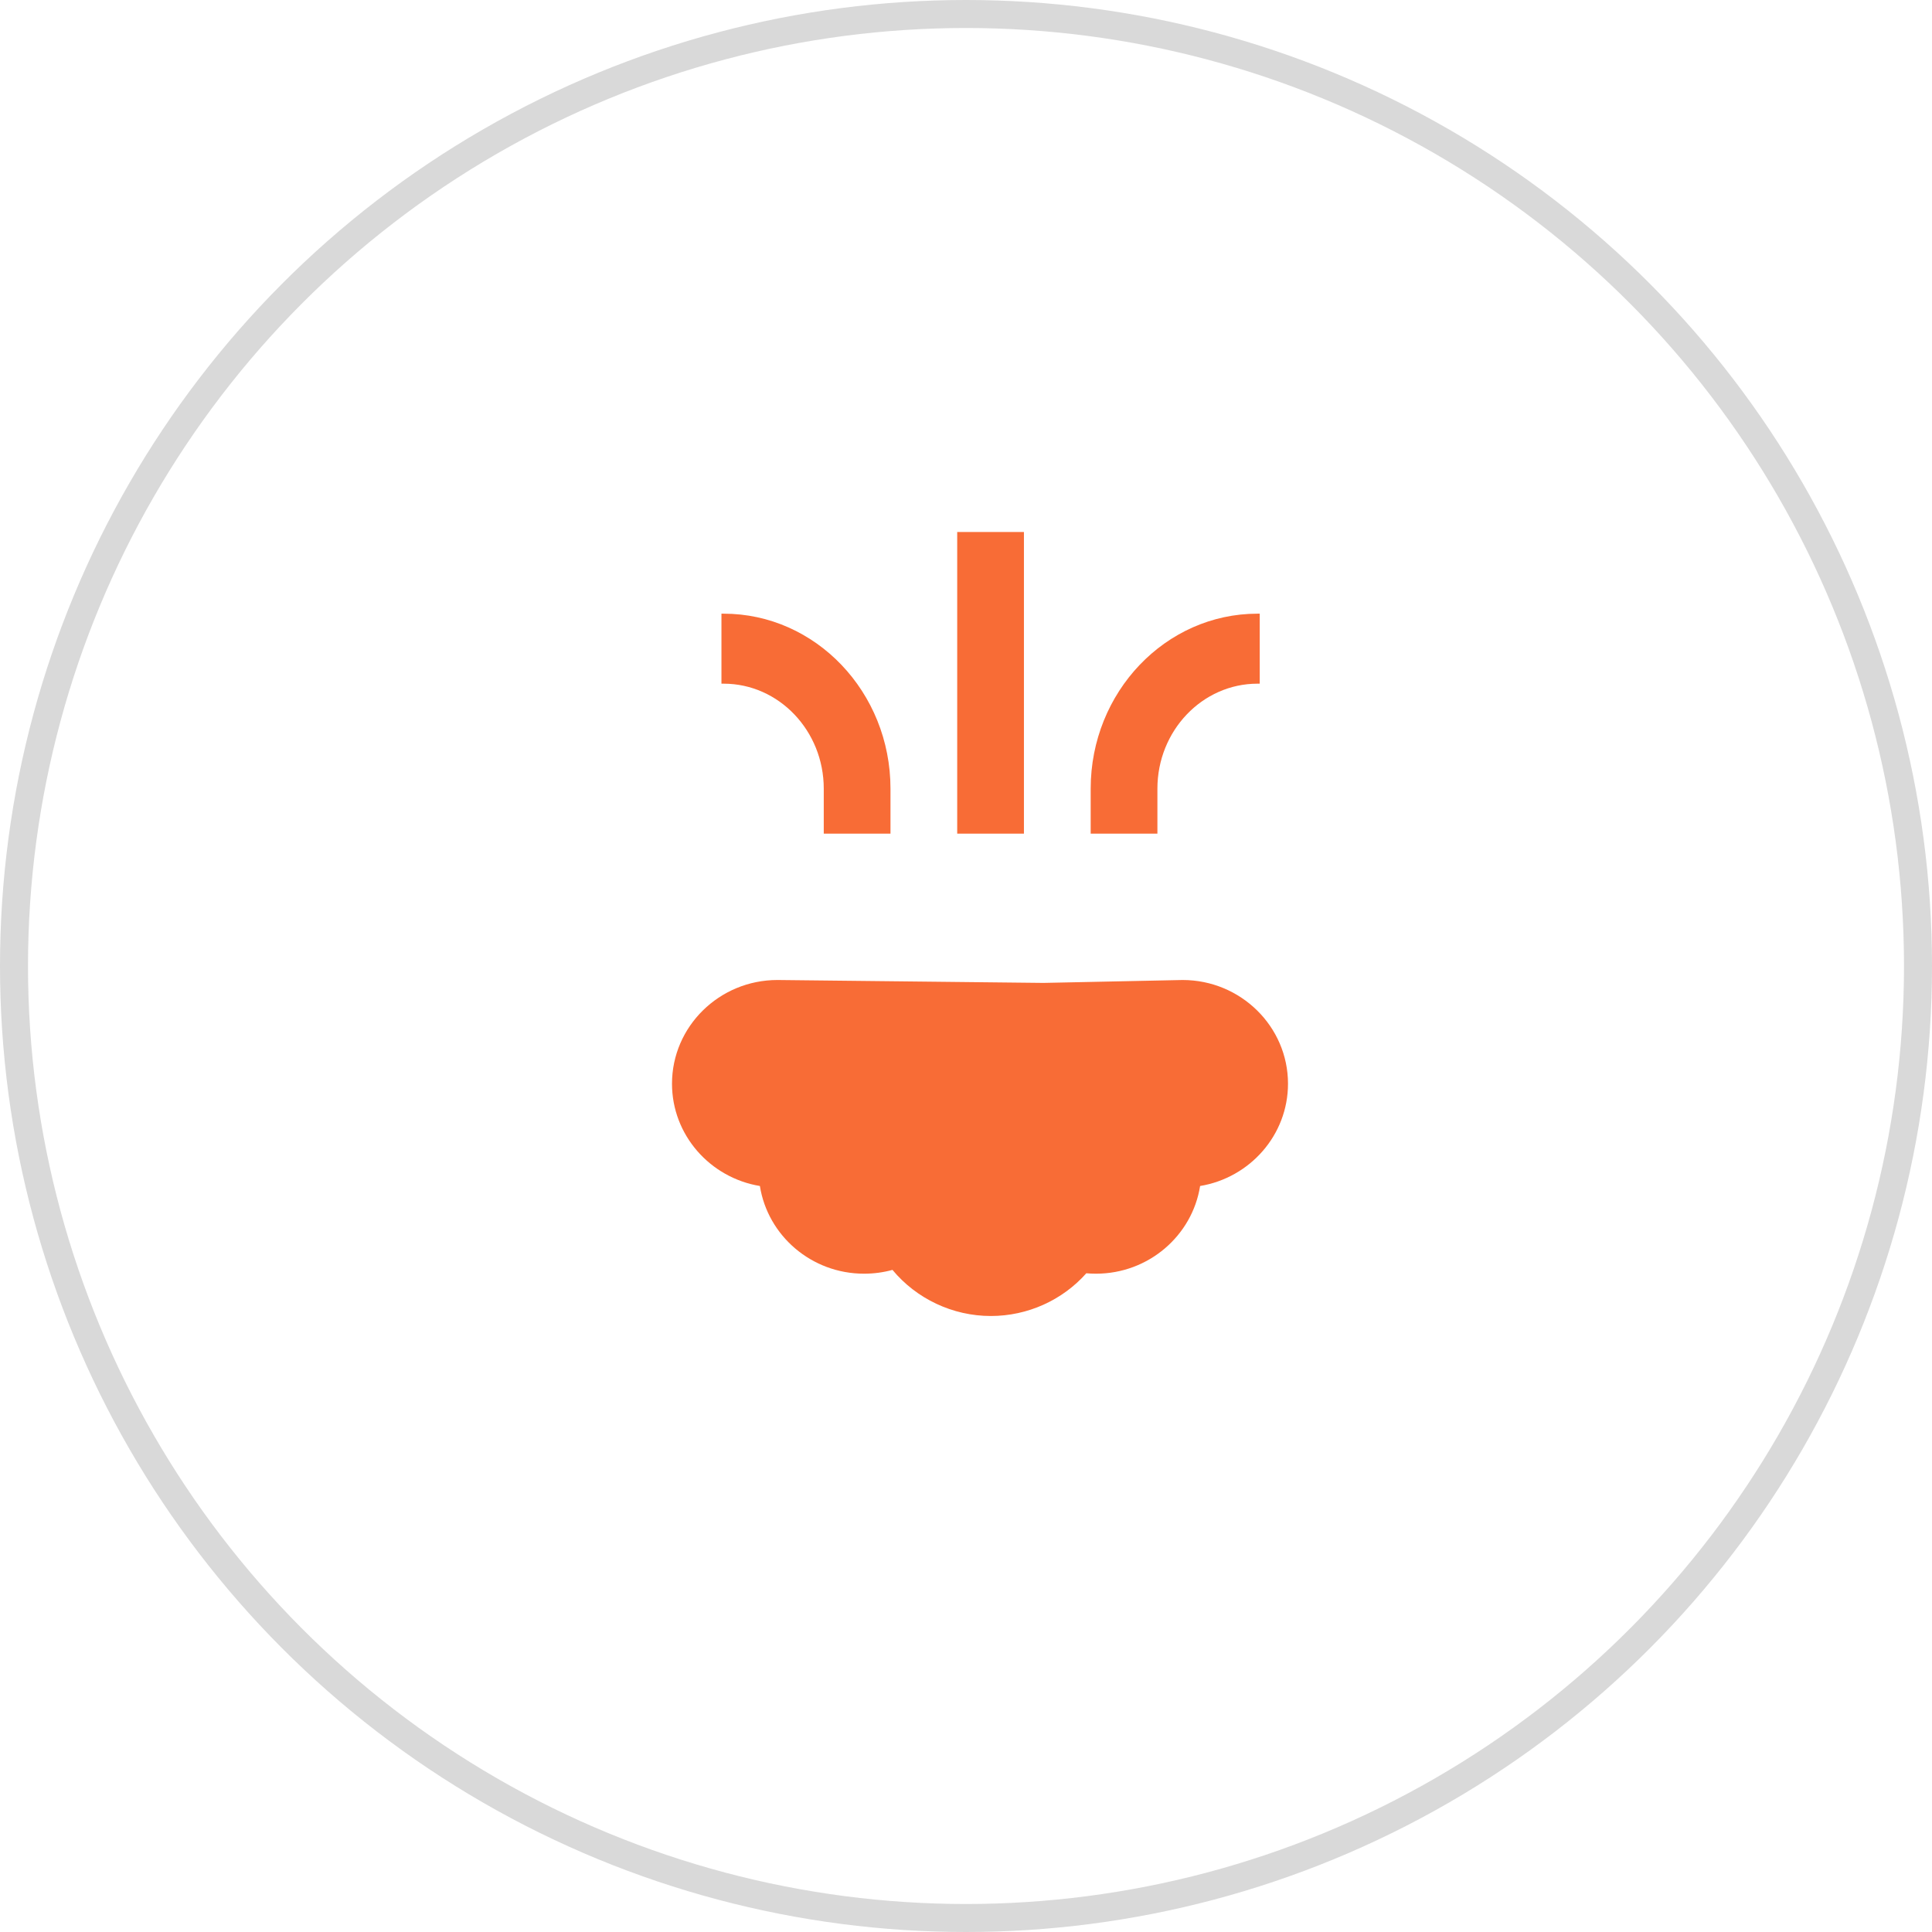<?xml version="1.0" encoding="UTF-8"?> <svg xmlns="http://www.w3.org/2000/svg" width="69" height="69" viewBox="0 0 69 69" fill="none"><circle cx="34.5" cy="34.5" r="34" stroke="#D9D9D9"></circle><path d="M37.267 35.104L27.765 35C25.689 35 24 36.662 24 38.704C24 40.537 25.36 42.063 27.139 42.357C27.419 44.129 28.98 45.489 30.858 45.489C31.206 45.489 31.546 45.444 31.874 45.353C32.727 46.382 34.021 47 35.387 47C36.7 47 37.942 46.437 38.797 45.474C38.912 45.484 39.027 45.489 39.142 45.489C41.02 45.489 42.581 44.129 42.861 42.357C44.64 42.063 46 40.537 46 38.704C46 36.662 44.311 35 42.235 35L37.267 35.104Z" fill="#F86C36"></path><path d="M34.186 19H36.569V29.773H34.186V19ZM31.803 29.773V28.167C31.803 24.72 29.13 21.917 25.845 21.917H25.766V24.417H25.845C27.816 24.417 29.42 26.099 29.42 28.167V29.773H31.803ZM44.91 24.417H44.99V21.917H44.91C41.625 21.917 38.953 24.72 38.953 28.167V29.773H41.336V28.167C41.336 26.099 42.939 24.417 44.91 24.417Z" fill="#F86C36"></path></svg> 